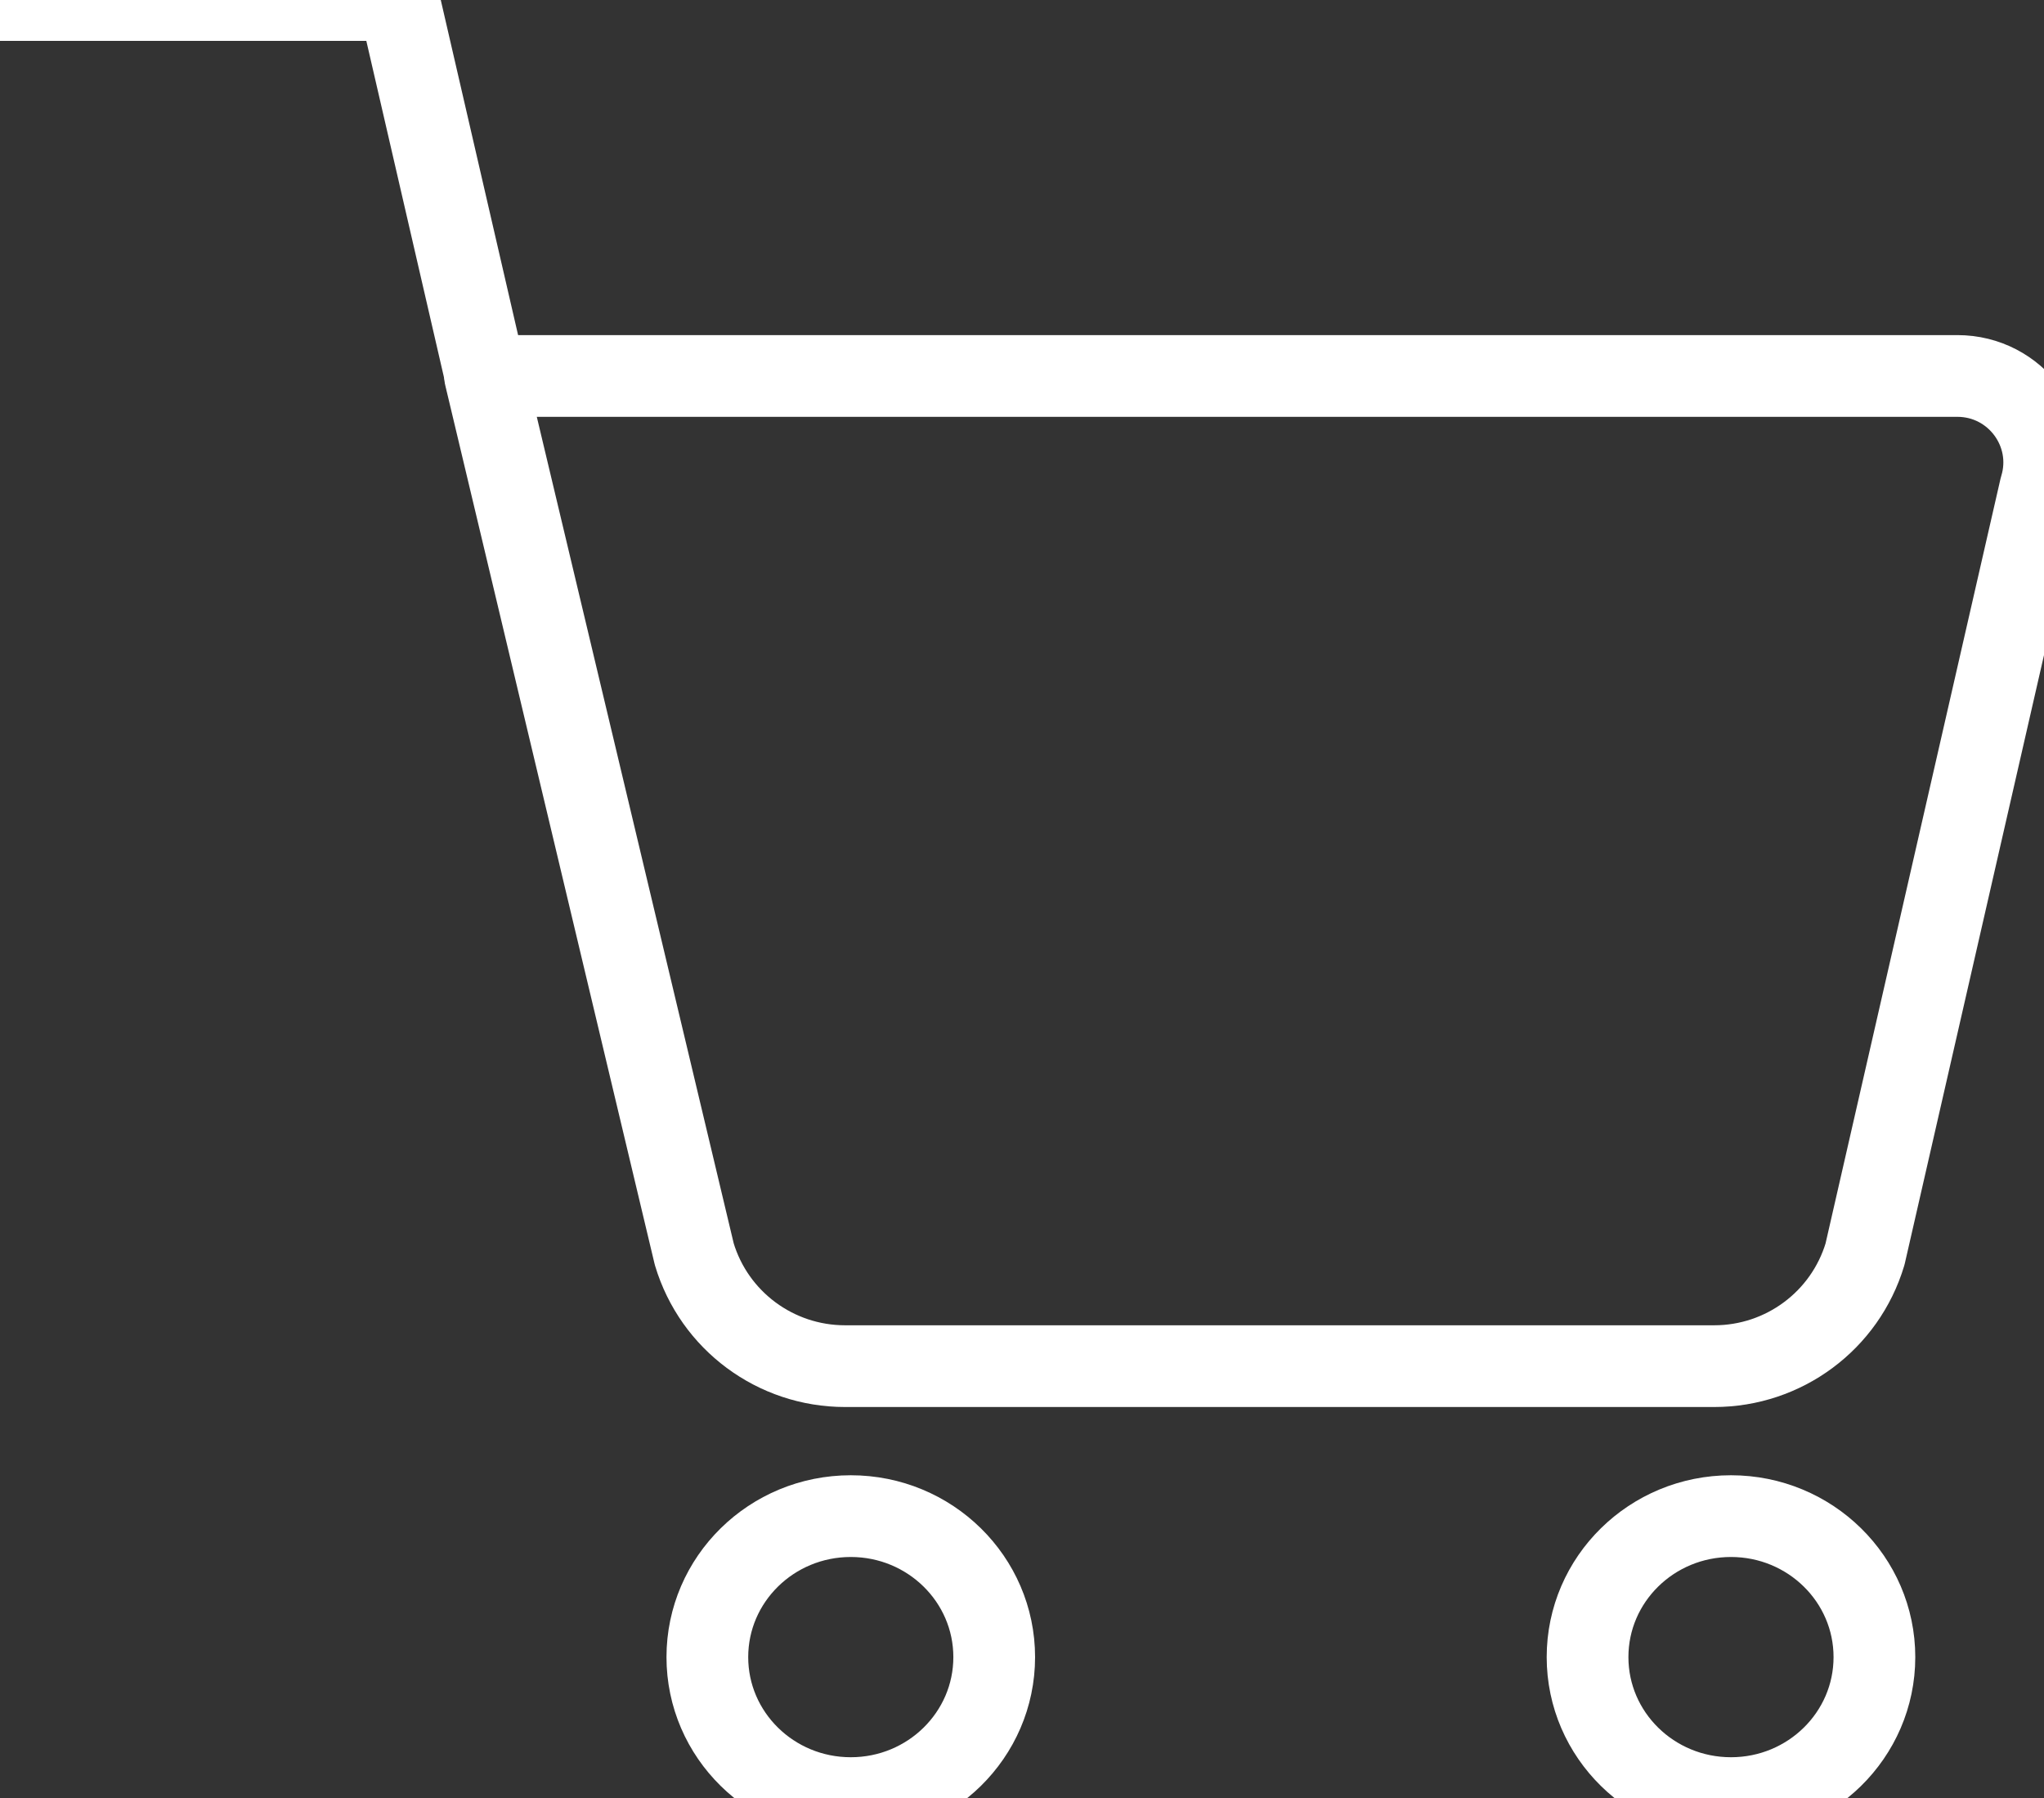 <?xml version="1.0" encoding="UTF-8"?>
<svg id="_レイヤー_2" data-name="レイヤー 2" xmlns="http://www.w3.org/2000/svg" viewBox="0 0 50.02 44">
  <rect x="0" y="0" width="50.02" height="44" fill="#333333" stroke="none"/>
  <defs>
    <style>
      .cls-1 {
        fill: none;
        stroke: #fff;
        stroke-linecap: round;
        stroke-linejoin: round;
        stroke-width: 2px;
      }
    </style>
  </defs>
  <g id="header">
    <g>
      <path class="cls-1" d="m41.95,33.43h-21.27c-1.7,0-3.2-1.11-3.69-2.74l-5.12-21.49h36.03c1.43,0,2.45,1.38,2.03,2.74l-4.29,18.75c-.49,1.63-1.99,2.74-3.69,2.74Z"/>
      <polyline class="cls-1" points="11.92 9.36 9.76 0 0 0"/>
      <ellipse class="cls-1" cx="20.82" cy="40.55" rx="3.51" ry="3.45"/>
      <ellipse class="cls-1" cx="42.36" cy="40.55" rx="3.51" ry="3.45"/>
    </g>
  </g>
</svg>